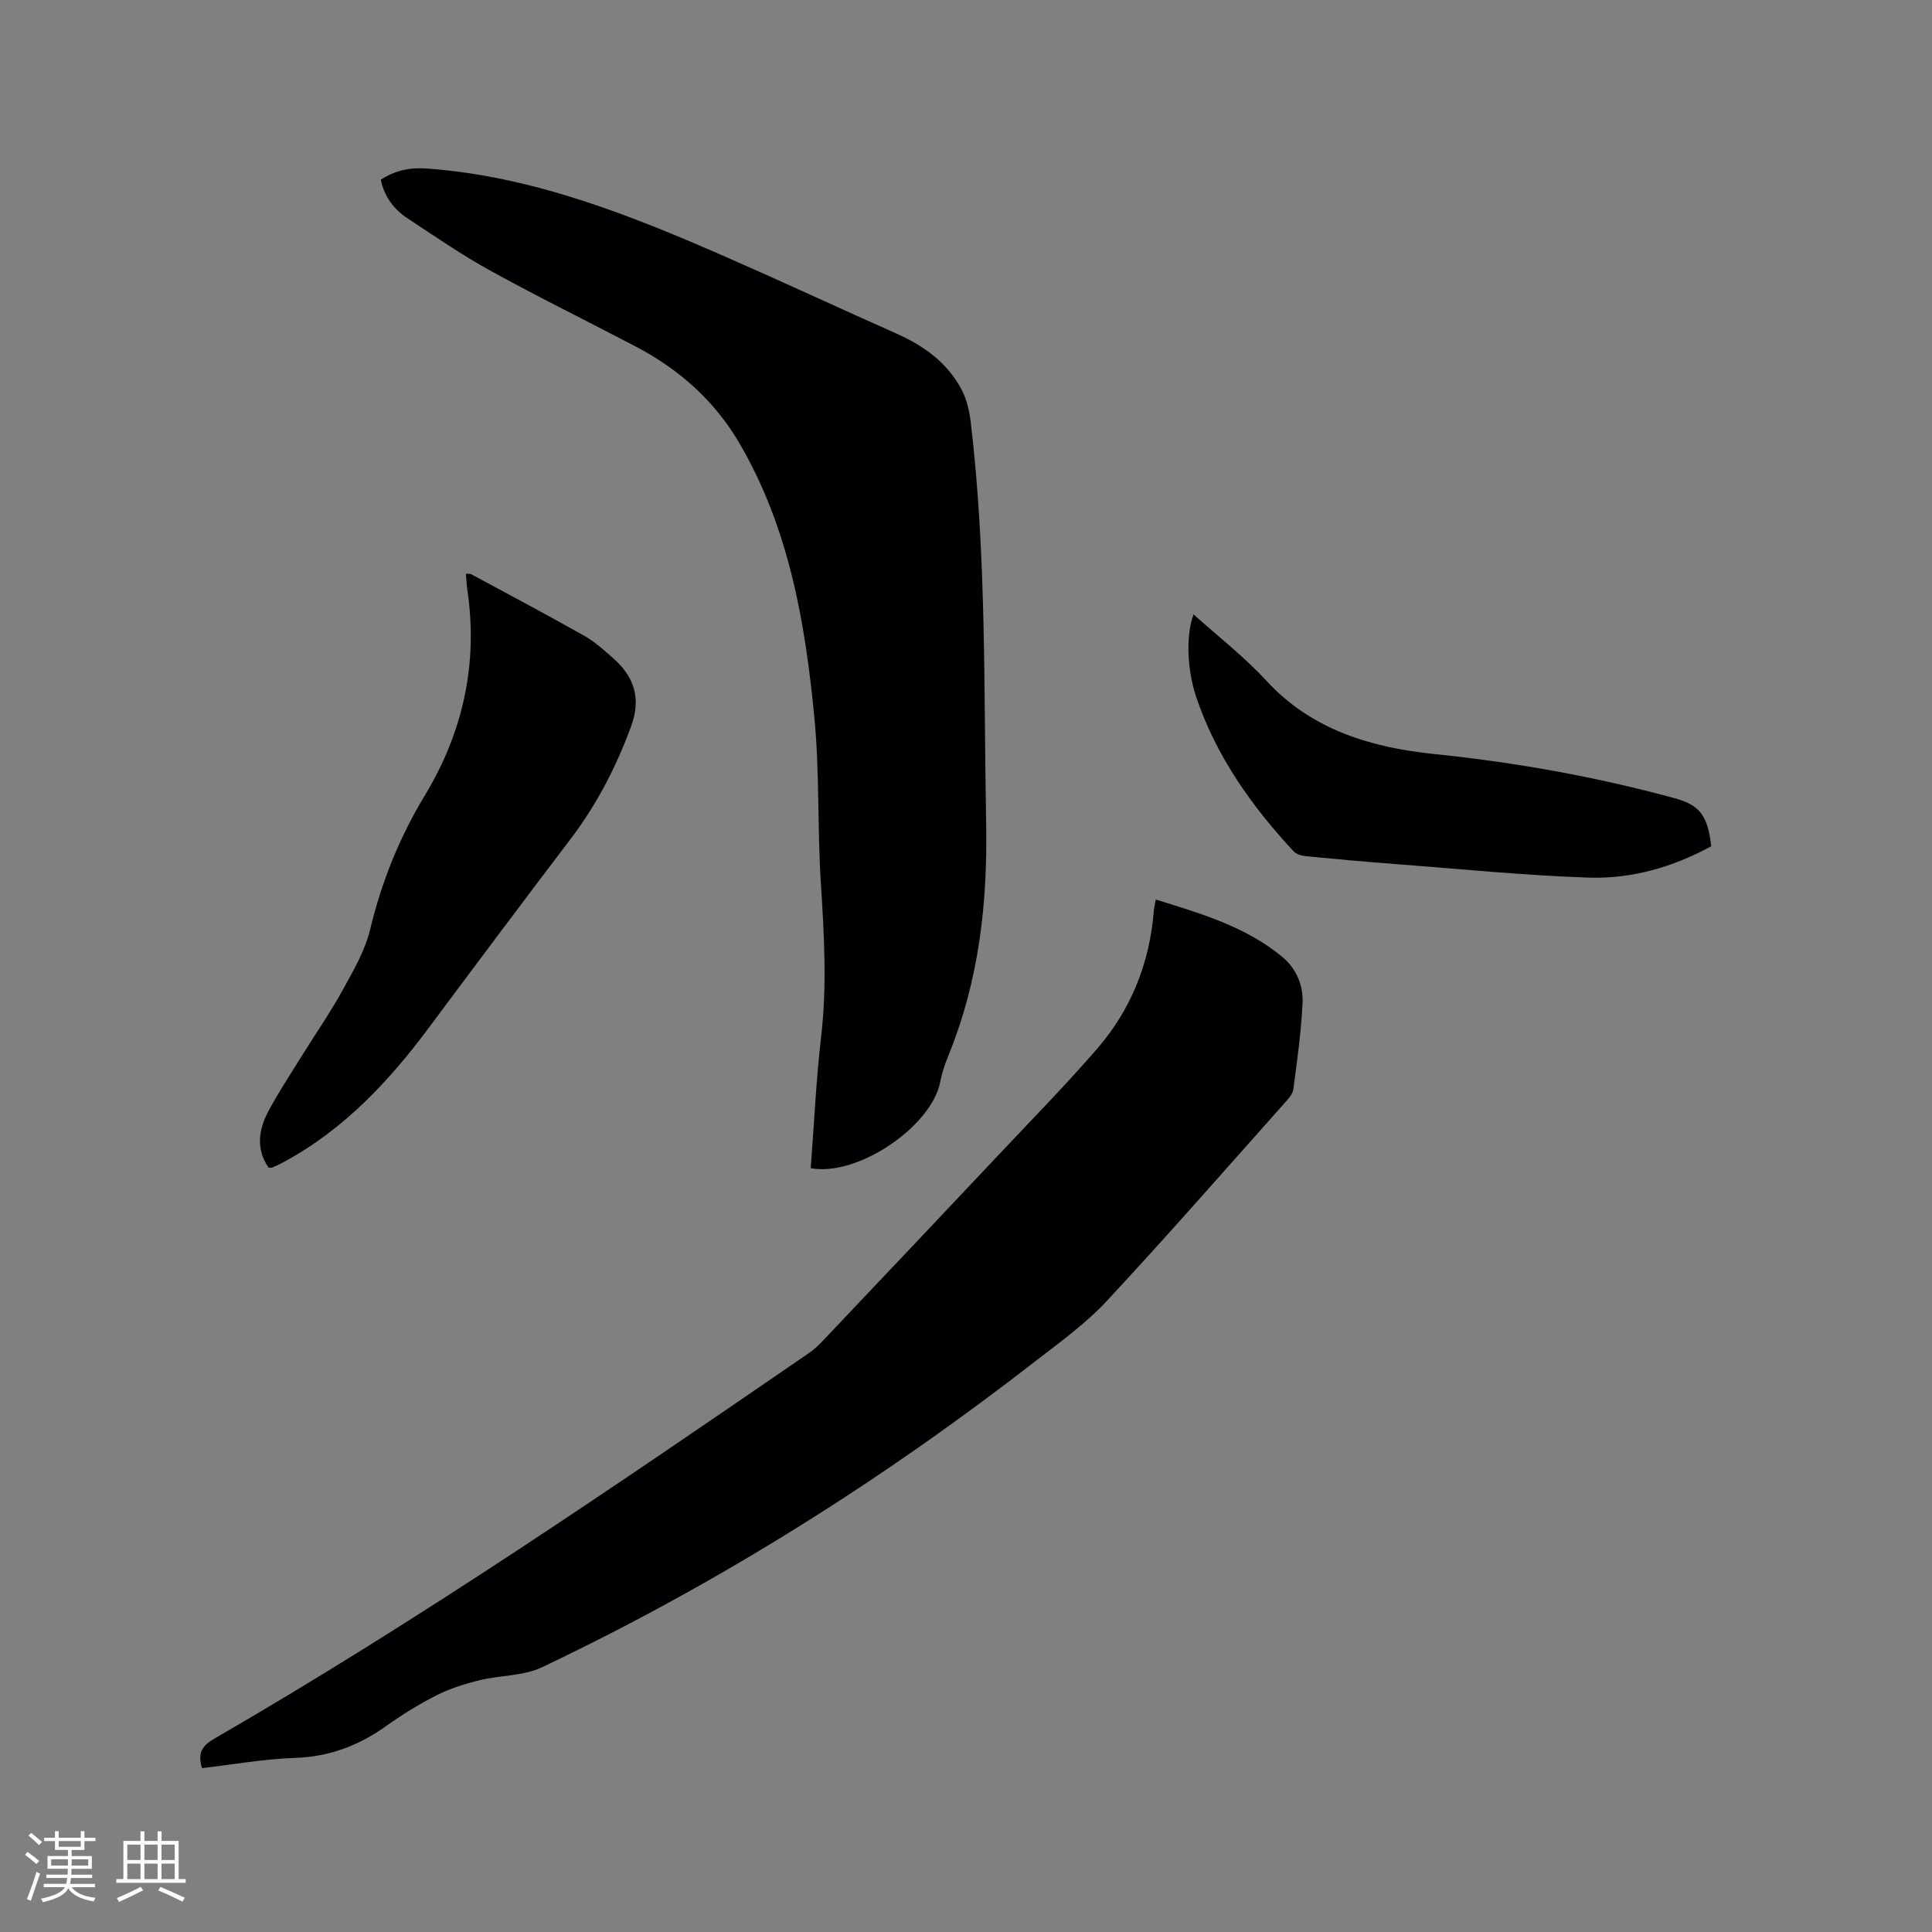 <svg enable-background="new 0 0 400 400" viewBox="0 0 400 400" xmlns="http://www.w3.org/2000/svg"><rect x="0" y="0" width="400" height="400" fill="#808080" stroke="none"/><g fill="#010103"><path d="m167.85 241.86c.71-9.23 1.12-18.33 2.17-27.37 1.24-10.71.58-21.34-.09-32.03-.7-11.2-.24-22.49-1.3-33.65-1.89-19.88-5.28-39.53-15.59-57.13-5.09-8.69-12.44-15.23-21.37-19.91-10.03-5.26-20.21-10.25-30.13-15.72-5.92-3.26-11.52-7.13-17.18-10.86-2.81-1.85-4.78-4.44-5.52-7.99 2.97-1.91 6.01-2.57 9.57-2.31 22.17 1.63 42.38 9.76 62.39 18.53 11.63 5.1 23.14 10.46 34.75 15.62 5.78 2.57 10.71 6.12 13.64 11.83 1.02 1.99 1.53 4.36 1.8 6.61 3.27 27.54 2.67 55.22 3.18 82.88.31 16.57-1.46 32.46-7.67 47.82-.75 1.86-1.46 3.78-1.82 5.75-1.71 9.2-17.07 19.75-26.83 17.93z"/><path d="m41.83 366.07c-1.03-3.25.2-4.74 2.53-6.09 42.41-24.53 82.81-52.16 123.16-79.87 1.04-.71 1.97-1.6 2.84-2.52 12.47-13.16 24.94-26.32 37.37-39.52 6.53-6.93 13.2-13.75 19.43-20.95 7.06-8.16 10.89-17.83 11.73-28.63.05-.62.22-1.23.4-2.25 9.29 2.89 18.5 5.55 26.11 11.8 2.96 2.43 4.45 5.9 4.28 9.57-.28 6-1.12 11.98-1.91 17.94-.14 1.02-1.1 2.02-1.85 2.87-12.21 13.69-24.28 27.51-36.77 40.93-4.29 4.62-9.53 8.4-14.55 12.29-31.89 24.79-65.89 46.22-102.39 63.55-3.87 1.84-8.66 1.64-12.96 2.69-3.01.74-6.05 1.69-8.81 3.08-3.67 1.86-7.21 4.06-10.57 6.45-5.67 4.03-11.74 6.31-18.81 6.55-6.41.21-12.79 1.37-19.23 2.11z"/><path d="m96.46 118.81c.5.03.86-.06 1.1.08 7.82 4.22 15.68 8.38 23.42 12.75 2.19 1.23 4.1 3 6.01 4.67 4.32 3.8 5.78 8.33 3.71 13.97-3.08 8.41-7.11 16.24-12.54 23.39-9.8 12.9-19.52 25.87-29.19 38.87-8.36 11.25-17.75 21.33-30.27 28.07-.74.4-1.51.76-2.28 1.1-.18.08-.41.03-.8.05-2.64-3.81-2.1-7.81-.09-11.62 2.08-3.92 4.54-7.64 6.89-11.42 2.83-4.57 5.91-8.99 8.5-13.69 2.23-4.04 4.66-8.2 5.72-12.62 2.38-9.89 6.06-19.02 11.33-27.75 7.84-12.97 11.04-27.17 8.81-42.37-.18-1.12-.22-2.26-.32-3.48z"/><path d="m354.29 175.21c-8.02 4.36-16.54 6.79-25.4 6.49-13.31-.45-26.6-1.79-39.9-2.8-6.13-.46-12.25-1.01-18.36-1.61-.97-.09-2.19-.37-2.8-1.03-8.72-9.39-16.05-19.72-20.18-31.99-2-5.95-2.06-13.14-.53-17.06 5.1 4.59 10.5 8.77 15.06 13.72 9.5 10.32 21.9 13.86 34.98 15.21 16.81 1.73 33.32 4.7 49.59 9.13 5.14 1.39 6.84 3.6 7.54 9.94z"/></g><path d="m5.17 384 .55-.58c.85.61 1.65 1.24 2.4 1.87l-.59.64c-.83-.73-1.62-1.38-2.36-1.93m1.22 9.53-.82-.34c.71-1.76 1.37-3.64 1.98-5.63.24.13.5.25.76.36-.6 1.67-1.24 3.54-1.92 5.61m-.5-13.5.57-.54c.56.44 1.31 1.06 2.26 1.87l-.64.64c-.68-.66-1.41-1.32-2.19-1.97m3.25.46h2.24v-1.36h.77v1.36h4.57v-1.36h.76v1.36h2.28v.69h-2.28v1.84h-2.64v1.26h4.18v2.64h-4.21c0 .45-.02.86-.05 1.21h4.32v.69h-4.38c-.04.34-.1.75-.19 1.22h5.15v.69h-4.82c.87 1.19 2.51 1.92 4.93 2.19-.17.31-.3.57-.37.76-2.77-.49-4.52-1.41-5.26-2.76-.56 1.26-2.3 2.23-5.24 2.9-.12-.24-.26-.48-.43-.72 2.73-.55 4.38-1.34 4.96-2.38h-4.38v-.69h4.65c.1-.38.17-.79.21-1.22h-4.32v-.69h4.4c.03-.34.05-.75.05-1.21h-4.2v-2.64h4.23v-1.26h-2.69v-1.84h-2.24zm1.46 4.46v1.29h3.45c.01-.4.02-.57.01-.53v-.32-.45h-3.46zm1.55-2.59h4.57v-1.19h-4.57zm6.11 2.59h-3.42v.77c-.01.19-.01.37-.02.53h3.44z" fill="#fcfbfa"/><path d="m32.63 379.16h.82v1.98h3.54v7.89h1.46v.78h-14.37v-.78h1.46v-7.89h3.54v-1.98h.82v1.98h2.73zm-3.49 11.48.5.73c-1.61.82-3.28 1.63-5 2.41-.13-.27-.28-.55-.44-.82 1.75-.72 3.4-1.49 4.94-2.32m-2.78-5.55h2.73v-3.18h-2.73zm0 3.95h2.73v-3.2h-2.73zm3.54-3.95h2.73v-3.18h-2.73zm0 3.95h2.73v-3.2h-2.73zm7.89 4.68c-1.84-.92-3.51-1.7-5.02-2.32l.45-.73c1.89.8 3.57 1.55 5.04 2.23zm-1.62-11.81h-2.73v3.18h2.73zm-2.73 7.13h2.73v-3.2h-2.73z" fill="#fcfbfa"/></svg>